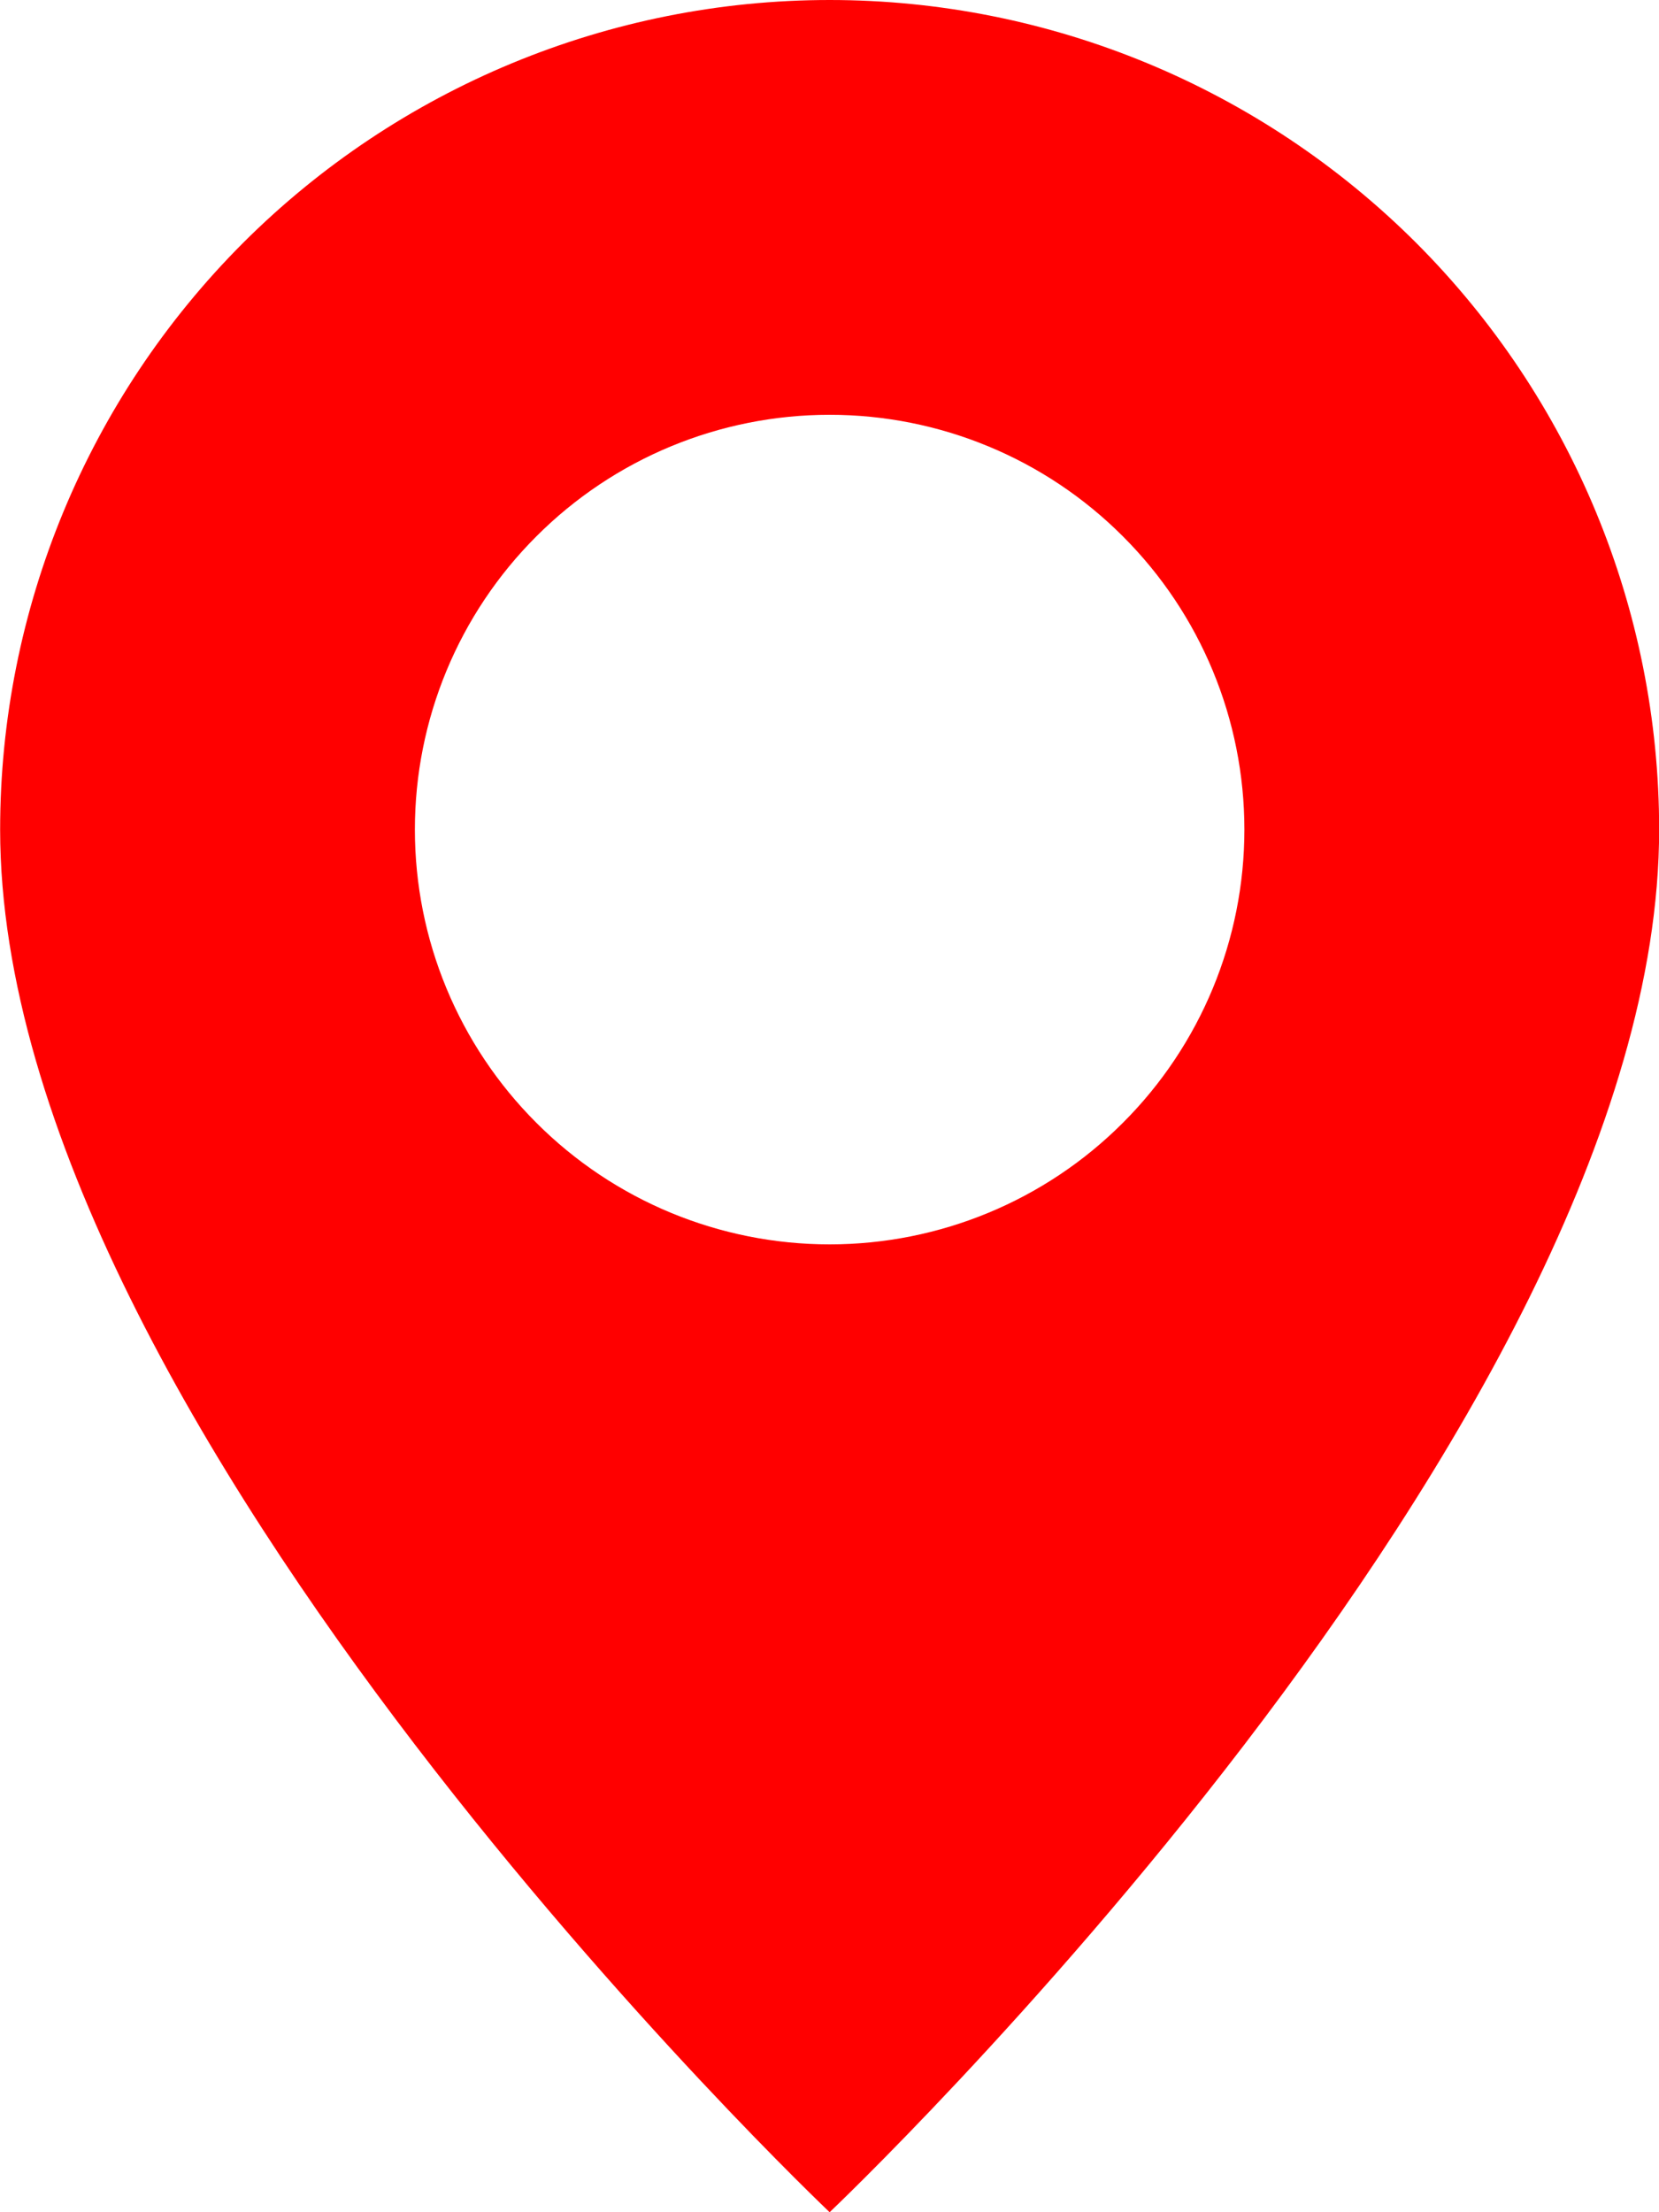 <?xml version="1.0" encoding="UTF-8"?> <svg xmlns="http://www.w3.org/2000/svg" width="12" height="16" viewBox="0 0 12 16" fill="none"> <path d="M6.001 16C6.001 16 12.001 10.314 12.001 6C12.001 4.409 11.369 2.883 10.244 1.757C9.118 0.632 7.592 0 6.001 0C4.41 0 2.884 0.632 1.758 1.757C0.633 2.883 0.001 4.409 0.001 6C0.001 10.314 6.001 16 6.001 16ZM6.001 9C5.205 9 4.442 8.684 3.88 8.121C3.317 7.559 3.001 6.796 3.001 6C3.001 5.204 3.317 4.441 3.88 3.879C4.442 3.316 5.205 3 6.001 3C6.797 3 7.56 3.316 8.122 3.879C8.685 4.441 9.001 5.204 9.001 6C9.001 6.796 8.685 7.559 8.122 8.121C7.56 8.684 6.797 9 6.001 9Z" fill="#FF0000"></path> </svg> 
